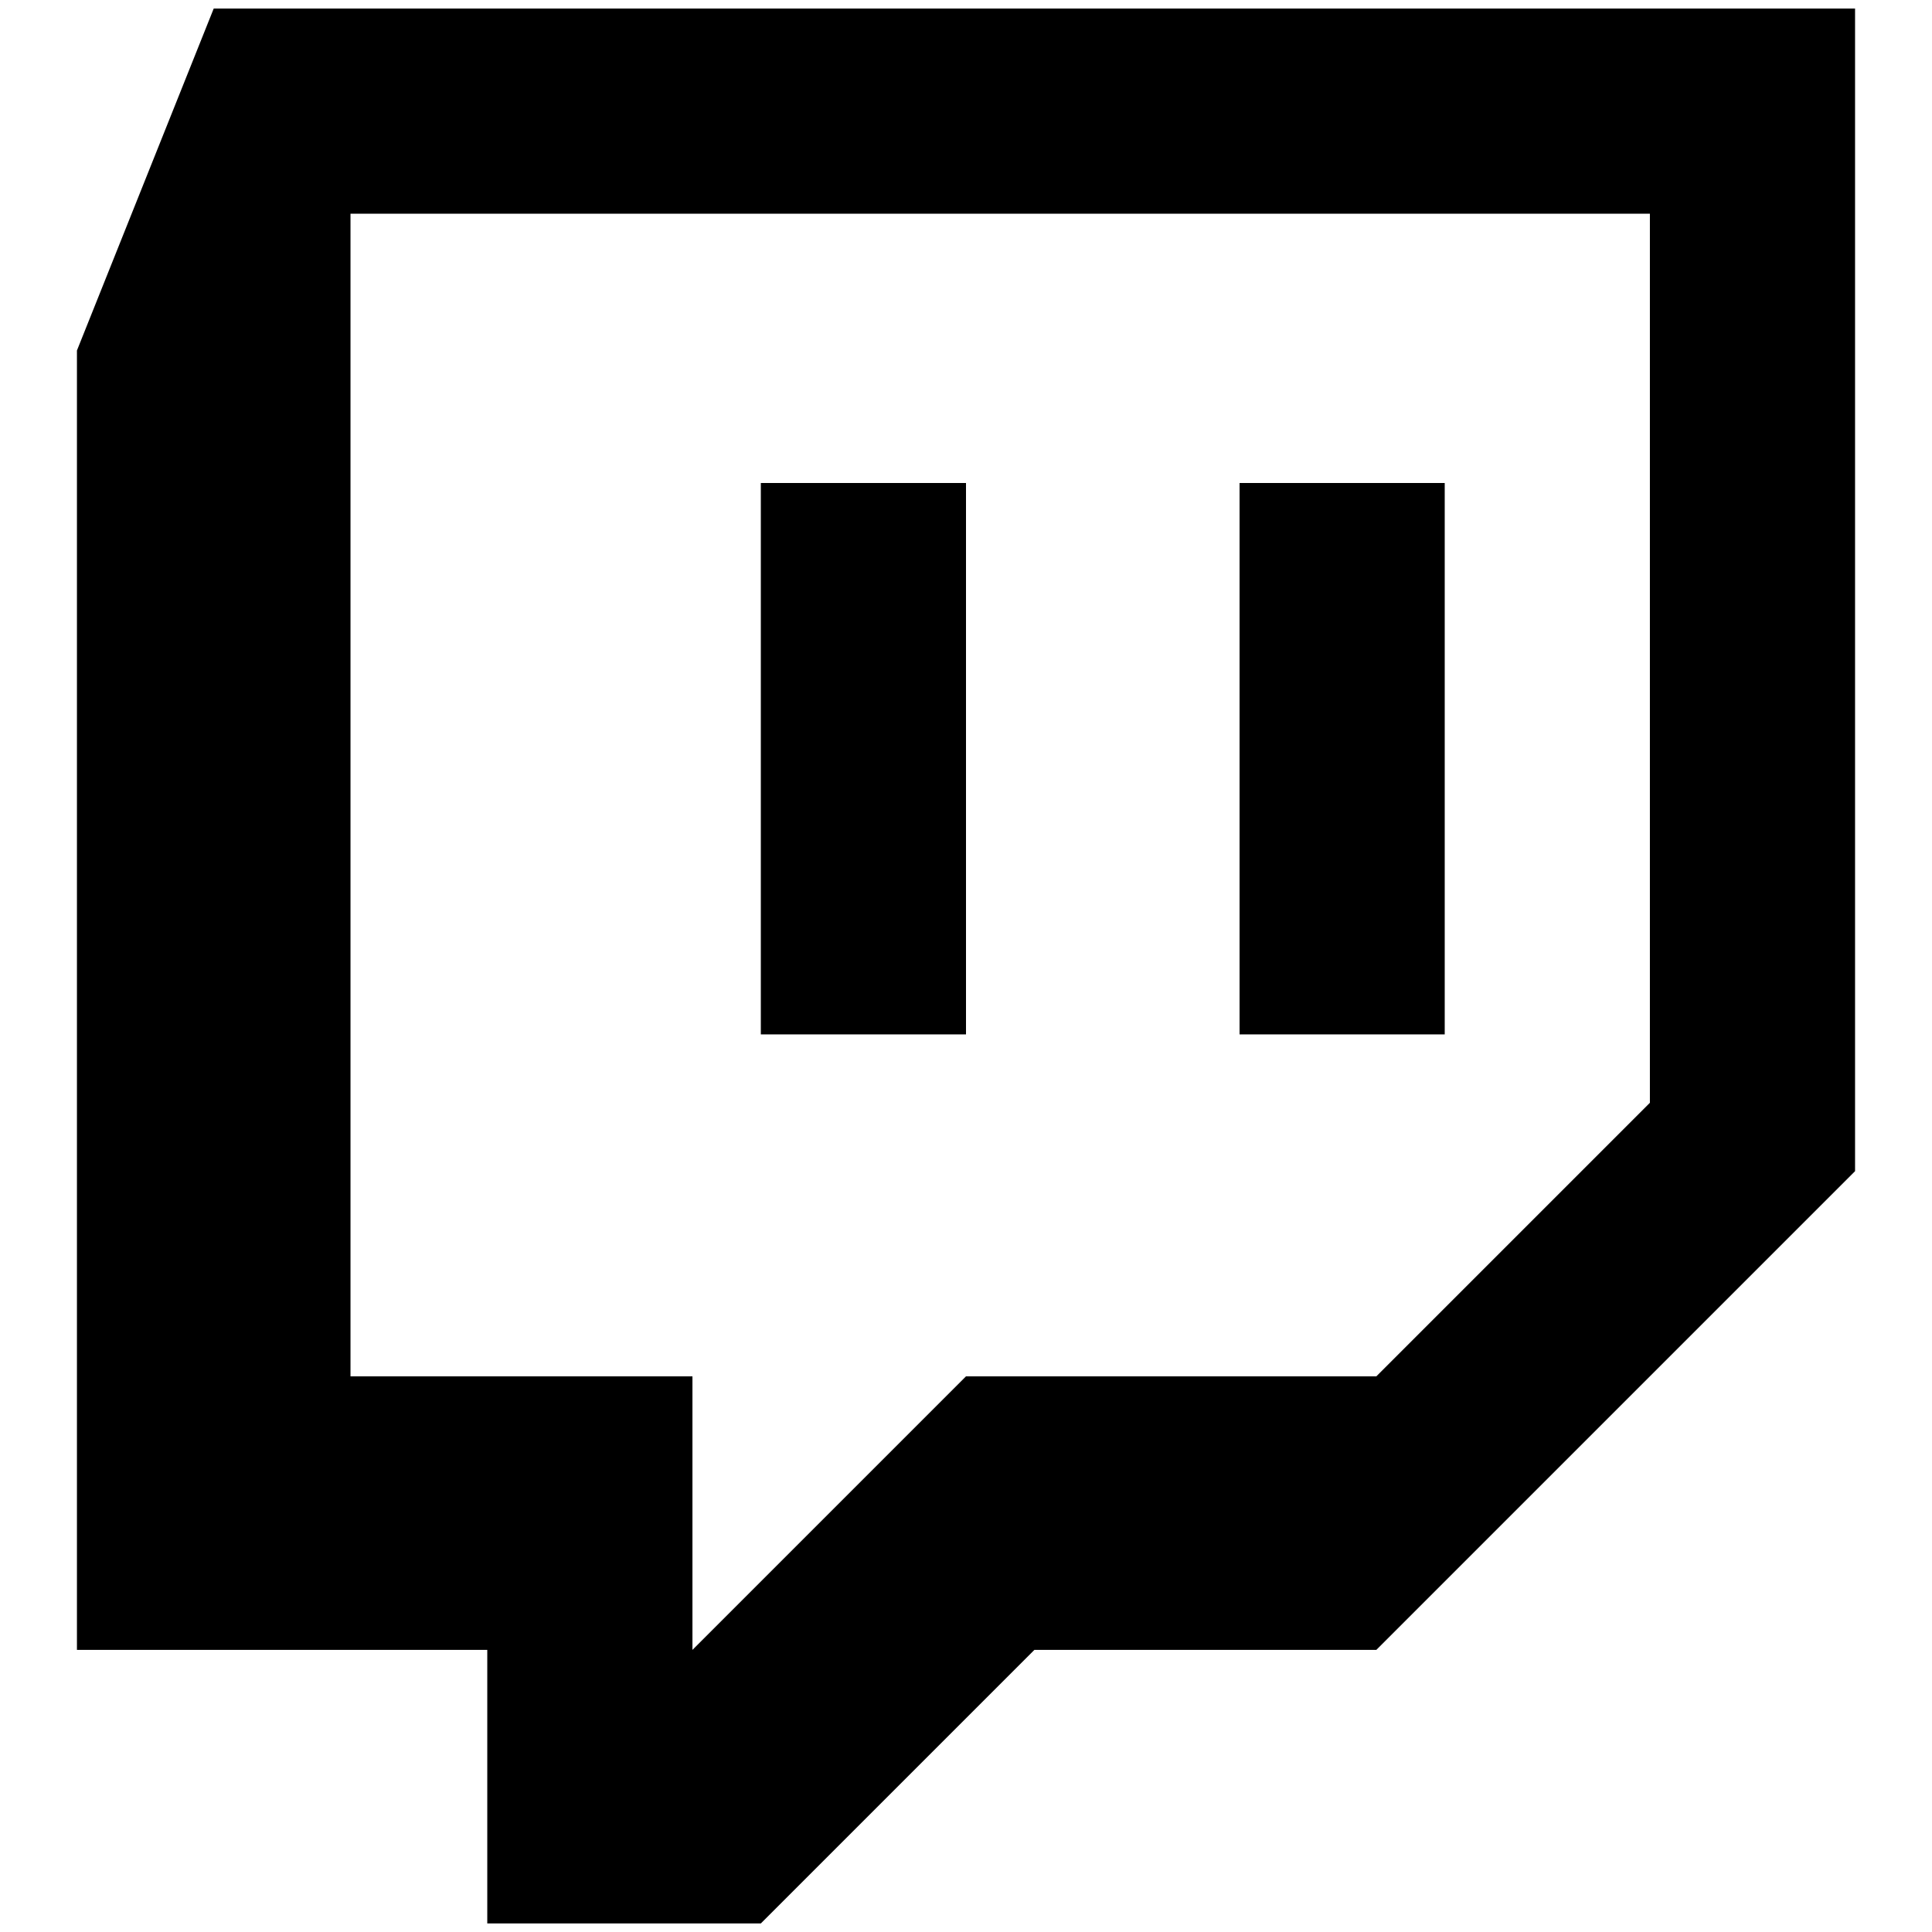 <?xml version="1.0" encoding="utf-8"?>
<svg fill="#000000" width="800px" height="800px" viewBox="30 30 452 452" xmlns="http://www.w3.org/2000/svg"><title>ionicons-v5_logos</title><path d="M80,32,48,112V416h96v64h64l64-64h80L464,304V32ZM416,288l-64,64H256l-64,64V352H112V80H416Z"/><rect x="320" y="143" width="48" height="129"/><rect x="208" y="143" width="48" height="129"/></svg>